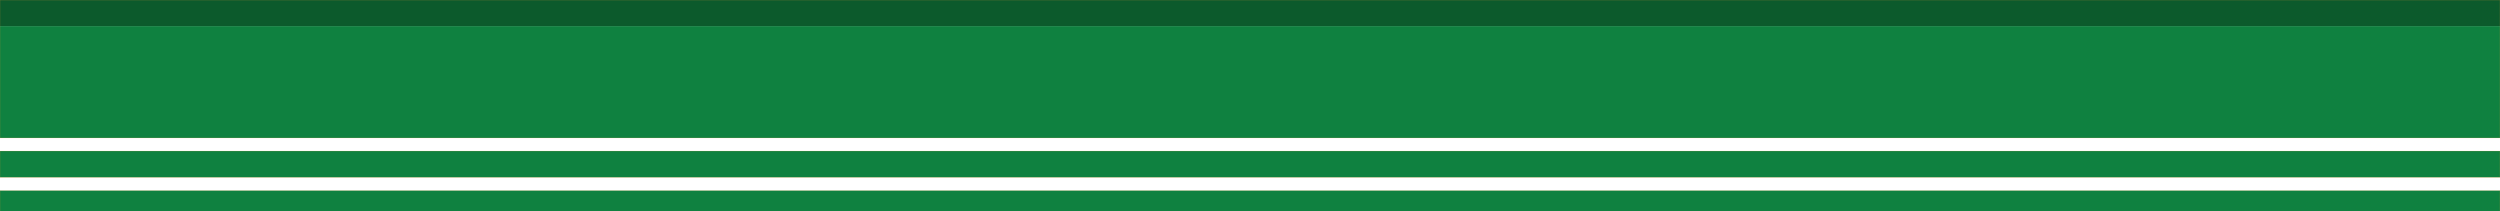 <?xml version="1.0" encoding="UTF-8" standalone="no"?>
<svg xmlns:xlink="http://www.w3.org/1999/xlink" height="47.75px" width="565.35px" xmlns="http://www.w3.org/2000/svg">
  <g transform="matrix(1.0, 0.0, 0.0, 1.0, 282.7, 37.45)">
    <path d="M-282.7 -31.55 L282.65 -31.55 282.65 -6.25 -282.7 -6.25 -282.7 -31.55 M282.65 -3.3 L282.65 2.65 -282.7 2.65 -282.7 -3.3 282.65 -3.3 M-282.7 10.3 L-282.7 5.65 282.65 5.65 282.65 10.3 -282.7 10.3" fill="#0f8140" fill-rule="evenodd" stroke="none"/>
    <path d="M-282.7 -31.55 L-282.7 -37.45 282.65 -37.45 282.65 -31.55 -282.7 -31.55" fill="#0c5a2c" fill-rule="evenodd" stroke="none"/>
    <path d="M282.65 -31.55 L282.65 -37.45 -282.7 -37.45 -282.7 -31.55 -282.7 -6.25 282.65 -6.25 282.65 -31.55 M-282.7 10.3 L282.65 10.3 282.65 5.65 -282.7 5.65 -282.7 10.3 M282.65 -3.3 L-282.7 -3.3 -282.7 2.65 282.65 2.65 282.65 -3.3" fill="none" stroke="#ff9a33" stroke-linecap="round" stroke-linejoin="round" stroke-opacity="0.702" stroke-width="0.05"/>
  </g>
</svg>
